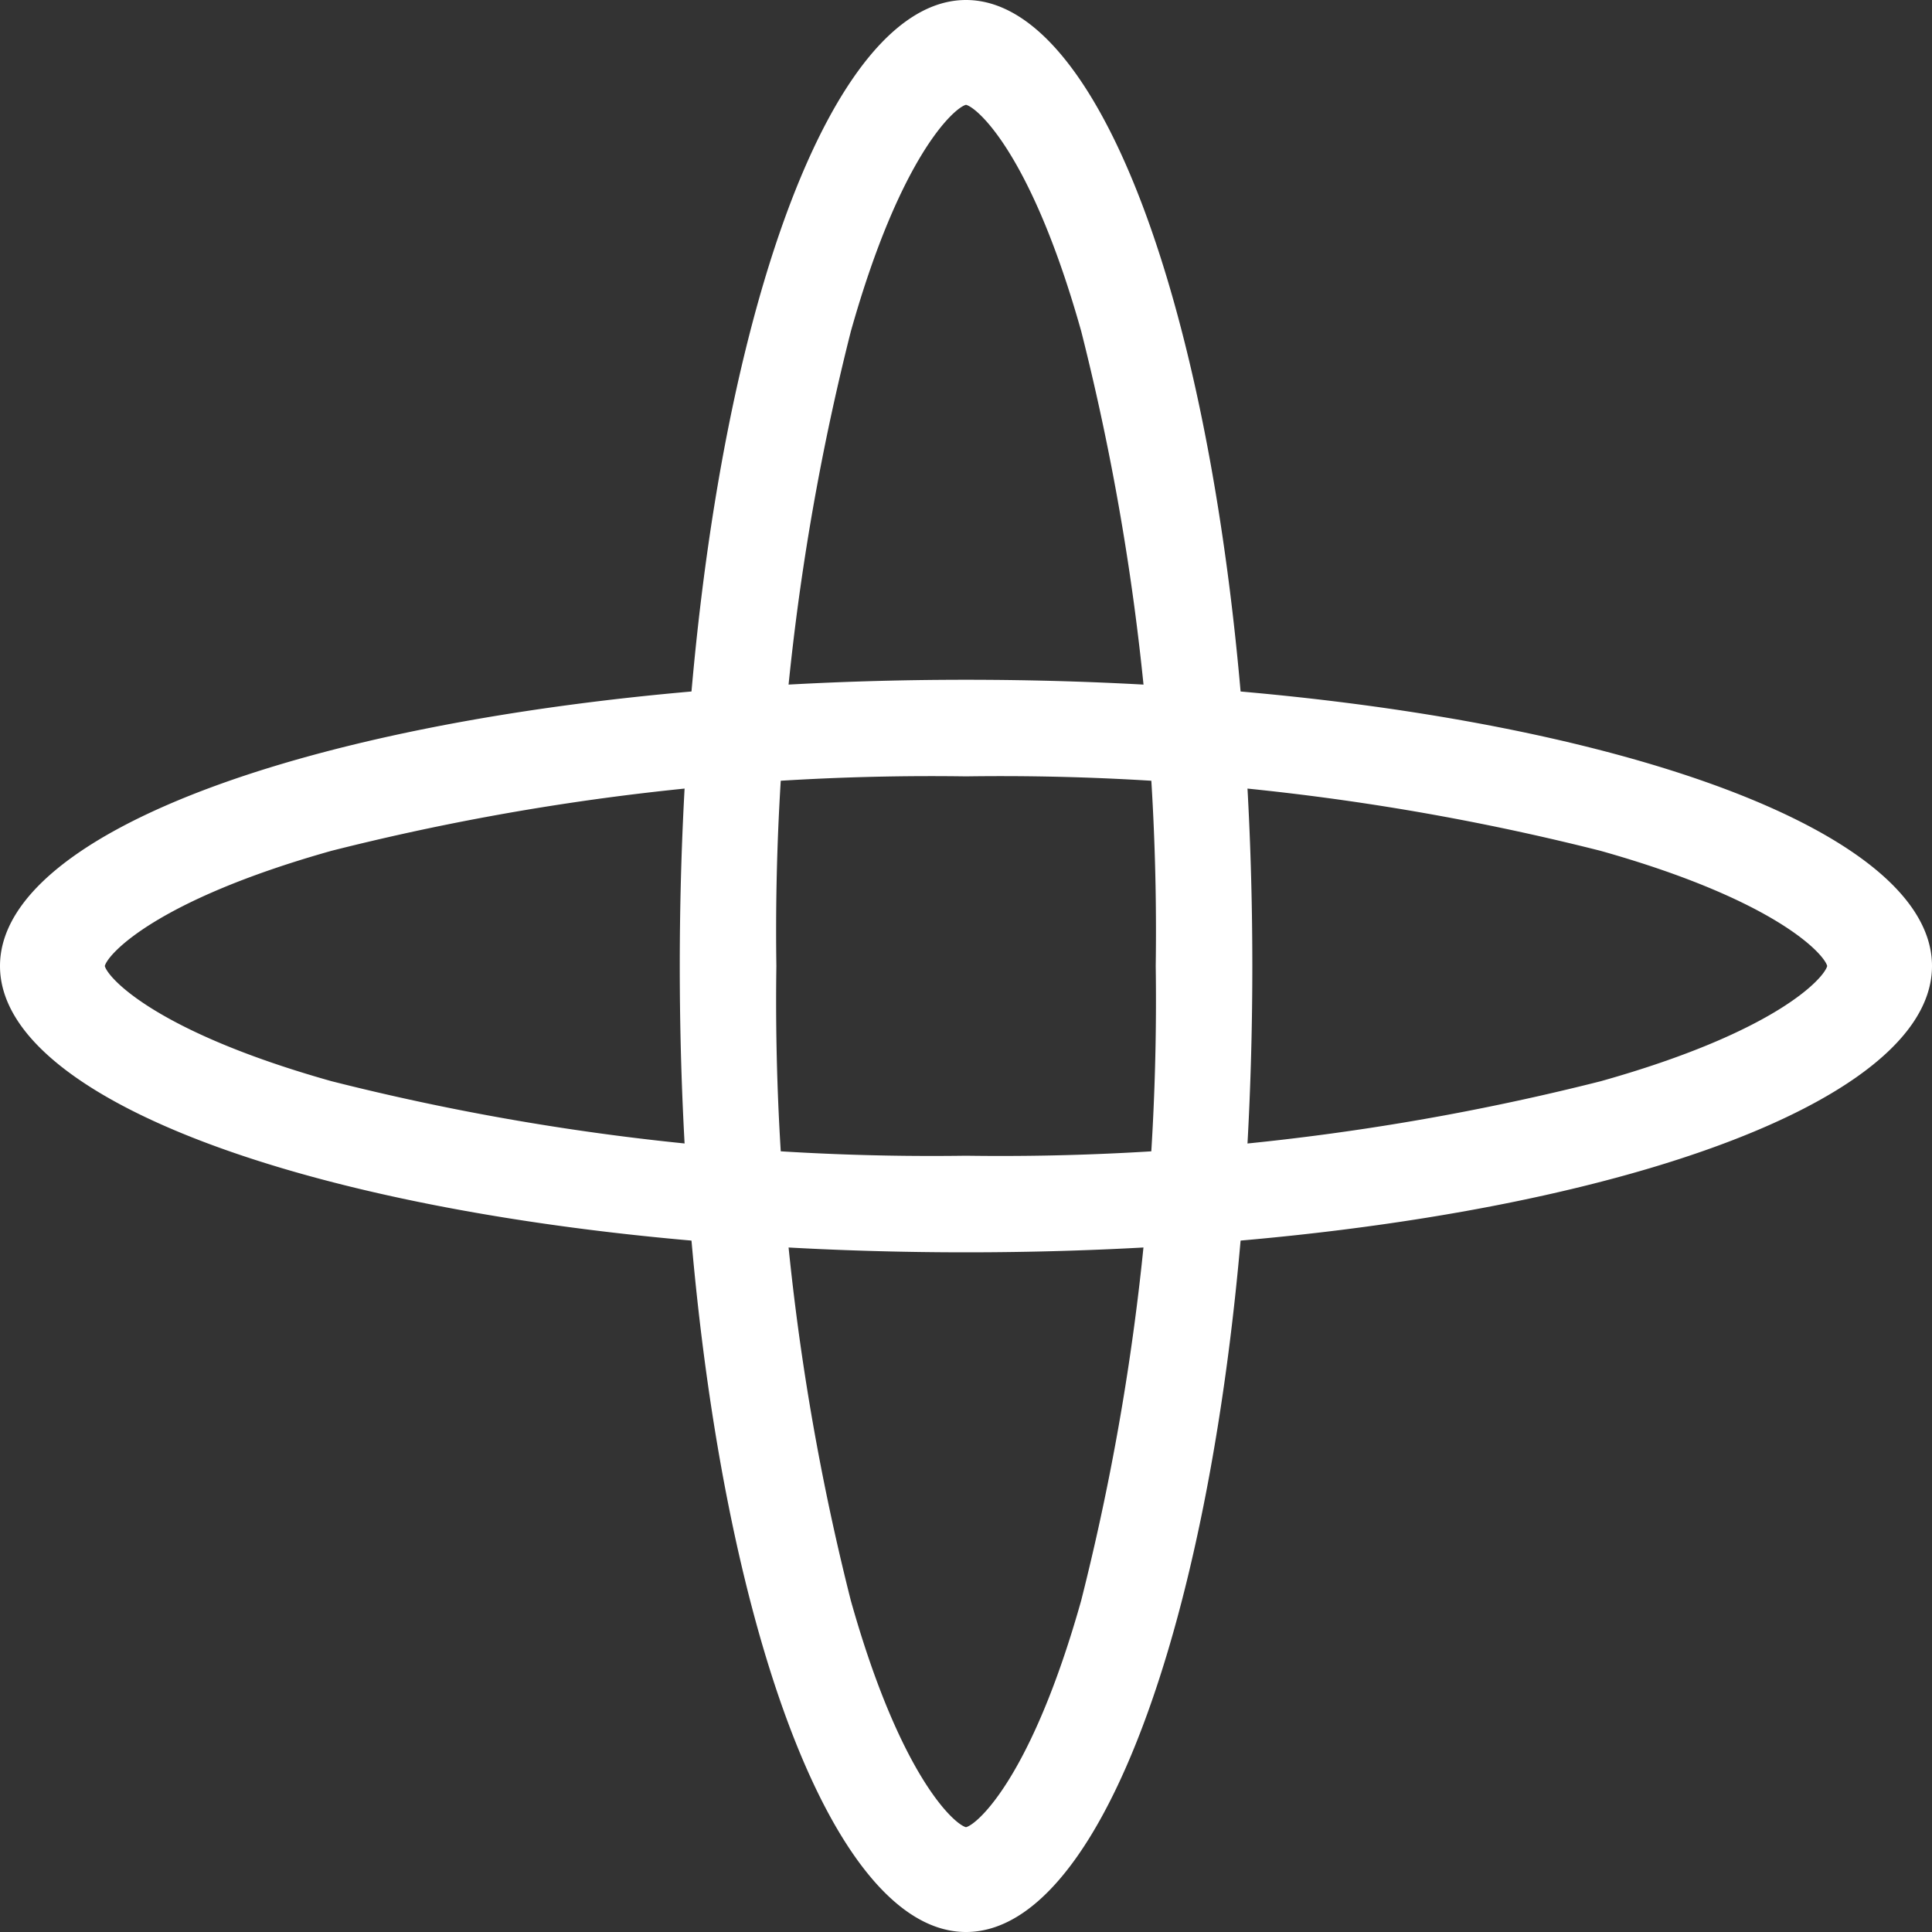 <svg xmlns="http://www.w3.org/2000/svg" width="20" height="20" viewBox="0 0 20 20">
  <rect x="0" y="0" width="20" height="20" fill="#333333" stroke="none"/>
  <g id="组_72859" data-name="组 72859" transform="translate(-3969.257 -108.205)">
    <path id="椭圆_191" data-name="椭圆 191" d="M10,1a25.3,25.3,0,0,0-6.57.771C1.6,2.285,1.114,2.844,1.085,2.964c.029.119.519.678,2.345,1.192A25.3,25.3,0,0,0,10,4.927a25.3,25.3,0,0,0,6.57-.771c1.826-.514,2.316-1.073,2.345-1.192-.029-.119-.519-.678-2.345-1.192A25.3,25.3,0,0,0,10,1m0-1c5.523,0,10,1.327,10,2.964S15.523,5.927,10,5.927,0,4.6,0,2.964,4.477,0,10,0Z" transform="translate(3982.221 108.205) rotate(90)" fill="#fff"/>
    <path id="椭圆_192" data-name="椭圆 192" d="M10,1a25.3,25.3,0,0,0-6.57.771C1.6,2.285,1.114,2.844,1.085,2.964c.029.119.519.678,2.345,1.192A25.3,25.3,0,0,0,10,4.927a25.3,25.3,0,0,0,6.57-.771c1.826-.514,2.316-1.073,2.345-1.192-.029-.119-.519-.678-2.345-1.192A25.3,25.3,0,0,0,10,1m0-1c5.523,0,10,1.327,10,2.964S15.523,5.927,10,5.927,0,4.6,0,2.964,4.477,0,10,0Z" transform="translate(3989.257 121.169) rotate(180)" fill="#fff"/>
  </g>
</svg>
